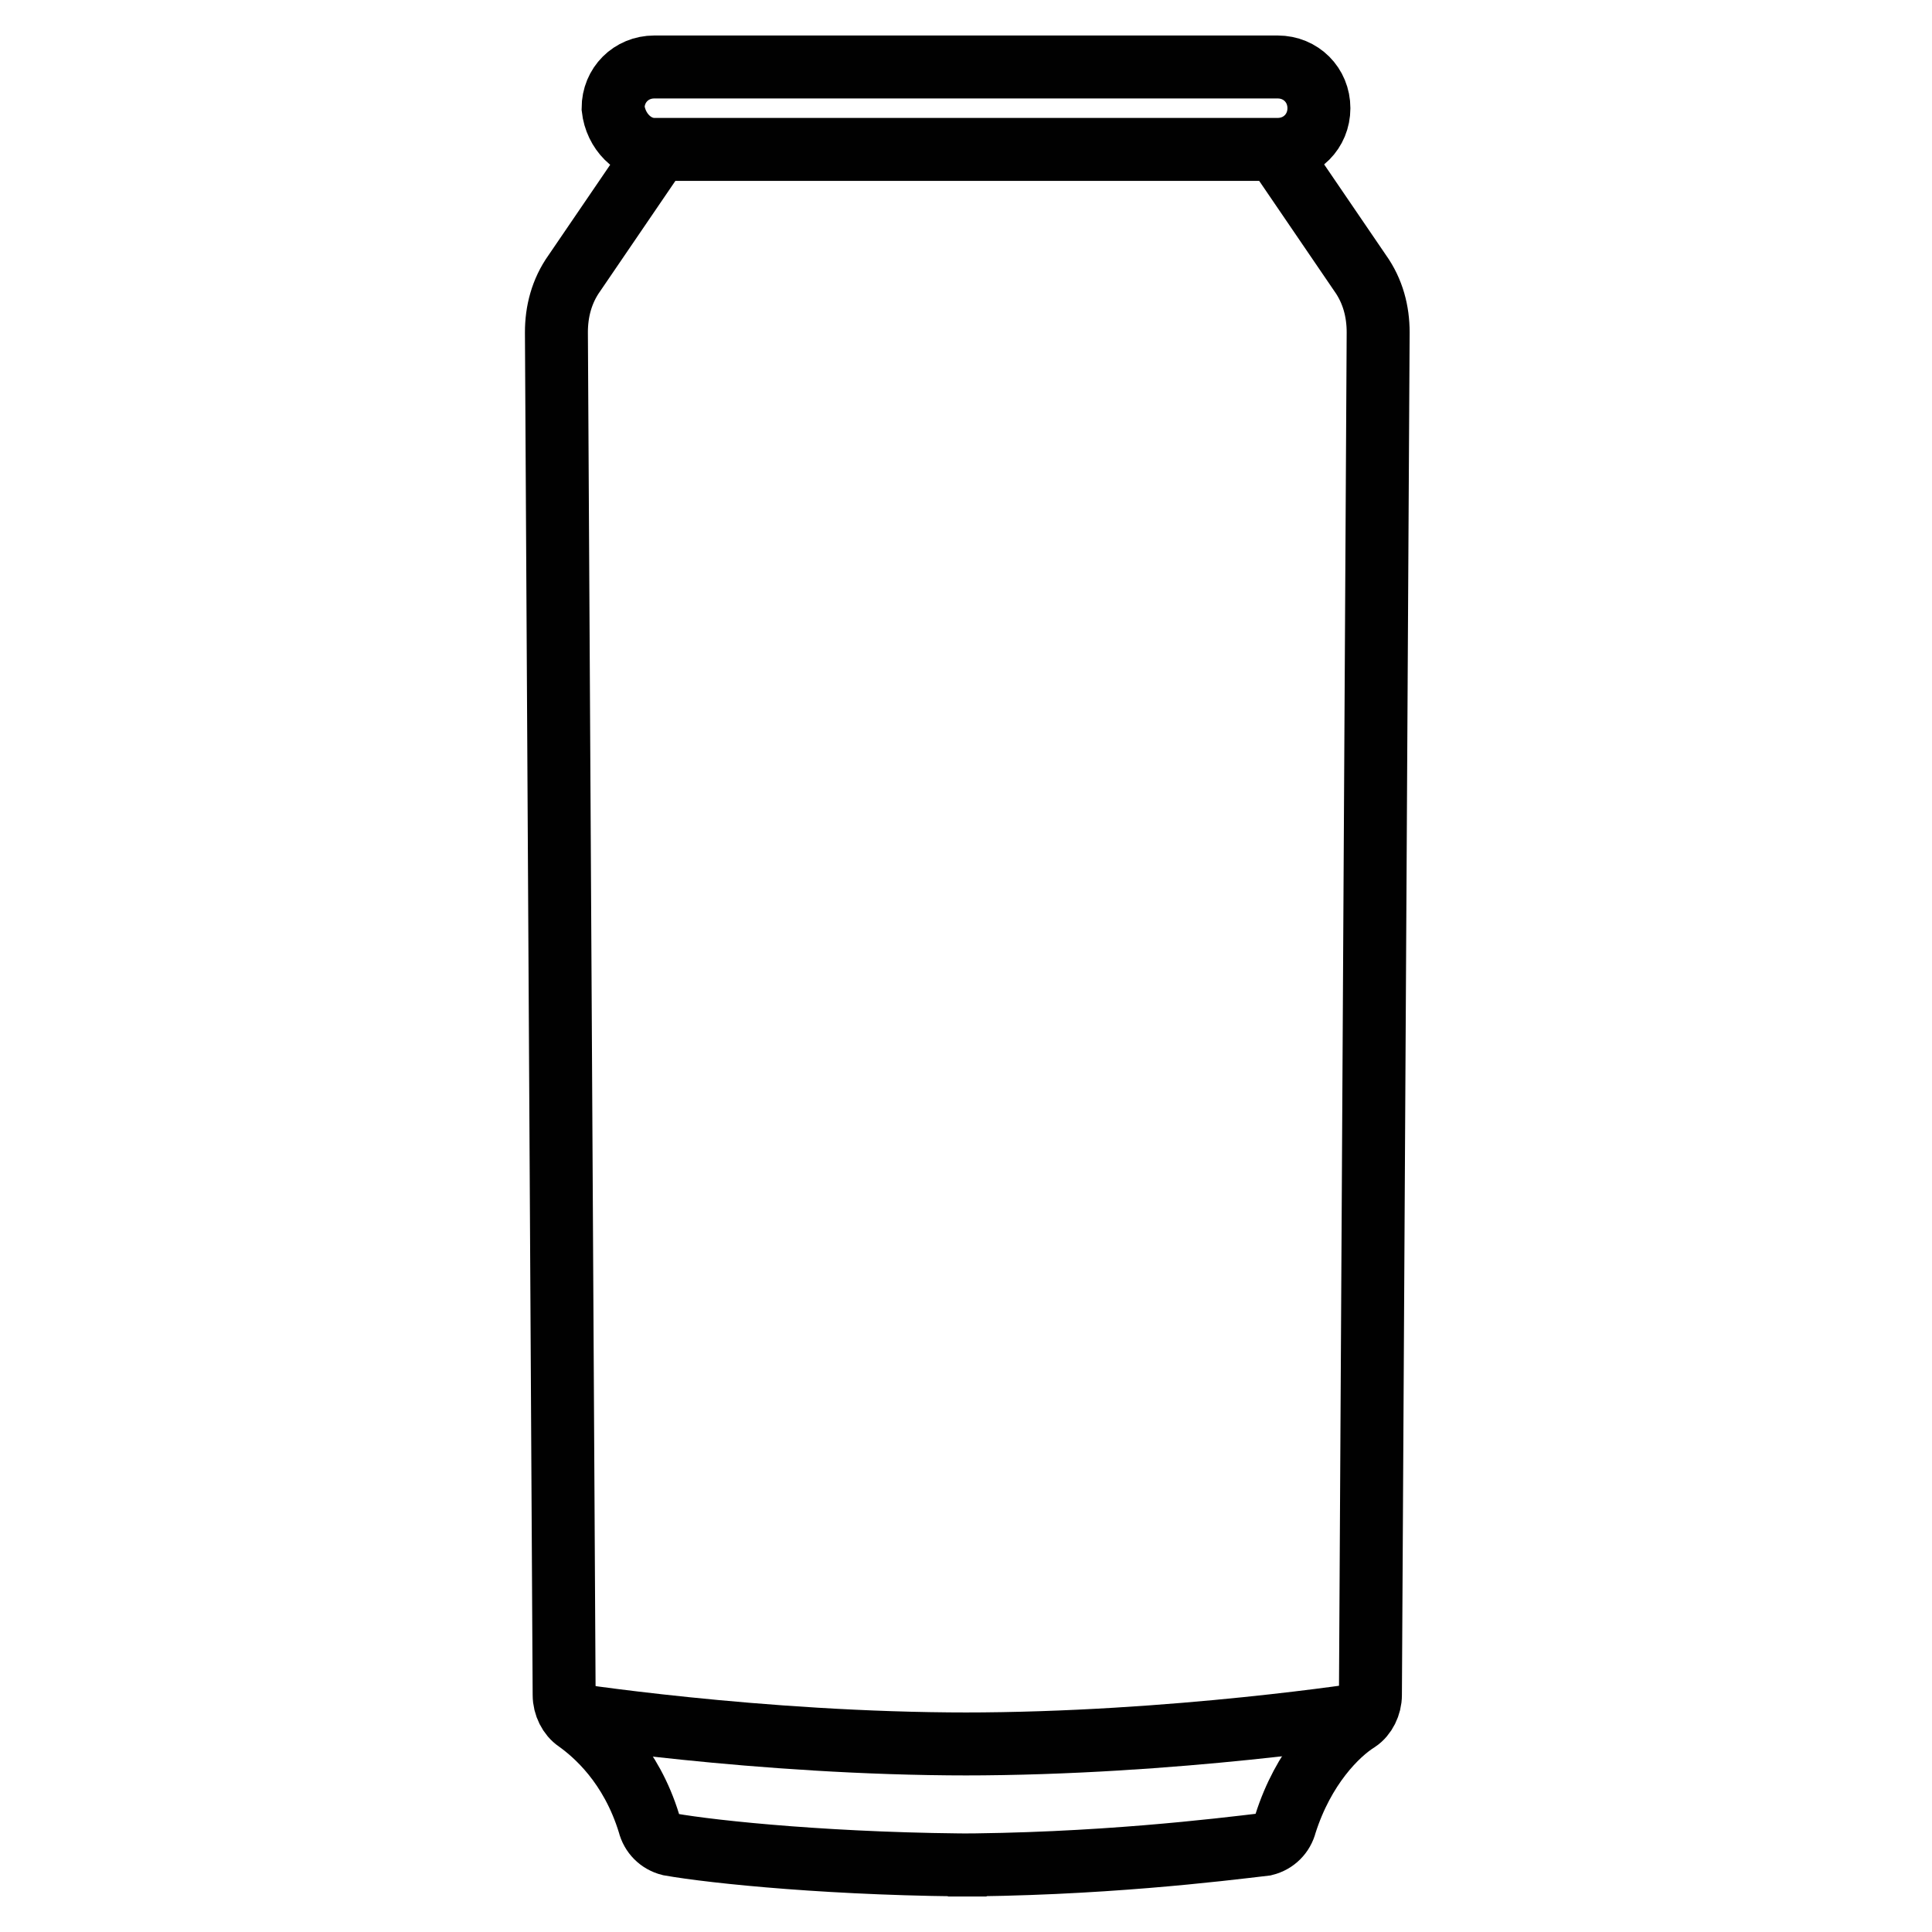 <?xml version="1.0" encoding="utf-8"?>
<!-- Generator: Adobe Illustrator 27.7.0, SVG Export Plug-In . SVG Version: 6.00 Build 0)  -->
<svg version="1.1" id="Layer_1" xmlns="http://www.w3.org/2000/svg" xmlns:xlink="http://www.w3.org/1999/xlink" x="0px" y="0px"
	 width="75px" height="75px" viewBox="0 0 75 75" style="enable-background:new 0 0 75 75;" xml:space="preserve">
<style type="text/css">
	.st0{fill:none;stroke:#010101;stroke-width:2.444;stroke-miterlimit:10;}
</style>
<g>
	<path class="st0" d="M25.4,5.8h24.2c0.9,0,1.6-0.7,1.6-1.6v0c0-0.9-0.7-1.6-1.6-1.6H25.4c-0.9,0-1.6,0.7-1.6,1.6v0
		C23.9,5.1,24.6,5.8,25.4,5.8z"/>
	<g>
		<path class="st0" d="M49.8,6.2l3,4.4c0.5,0.7,0.7,1.5,0.7,2.3l-0.3,52.9c0,0.4-0.2,0.8-0.5,1c-0.8,0.5-2.1,1.8-2.8,4
			c-0.1,0.4-0.4,0.7-0.8,0.8c-1.7,0.2-6.5,0.8-12.3,0.8h1.5c-5.8,0-10.6-0.5-12.3-0.8c-0.4-0.1-0.7-0.4-0.8-0.8
			c-0.7-2.3-2.1-3.5-2.8-4c-0.3-0.2-0.5-0.6-0.5-1l-0.3-52.9c0-0.8,0.2-1.6,0.7-2.3l3-4.4"/>
		<path class="st0" d="M53.2,66.5c0,0-7.6,1.2-15.8,1.2h0.2c-8.2,0-15.8-1.2-15.8-1.2"/>
	</g>
</g>
</svg>
